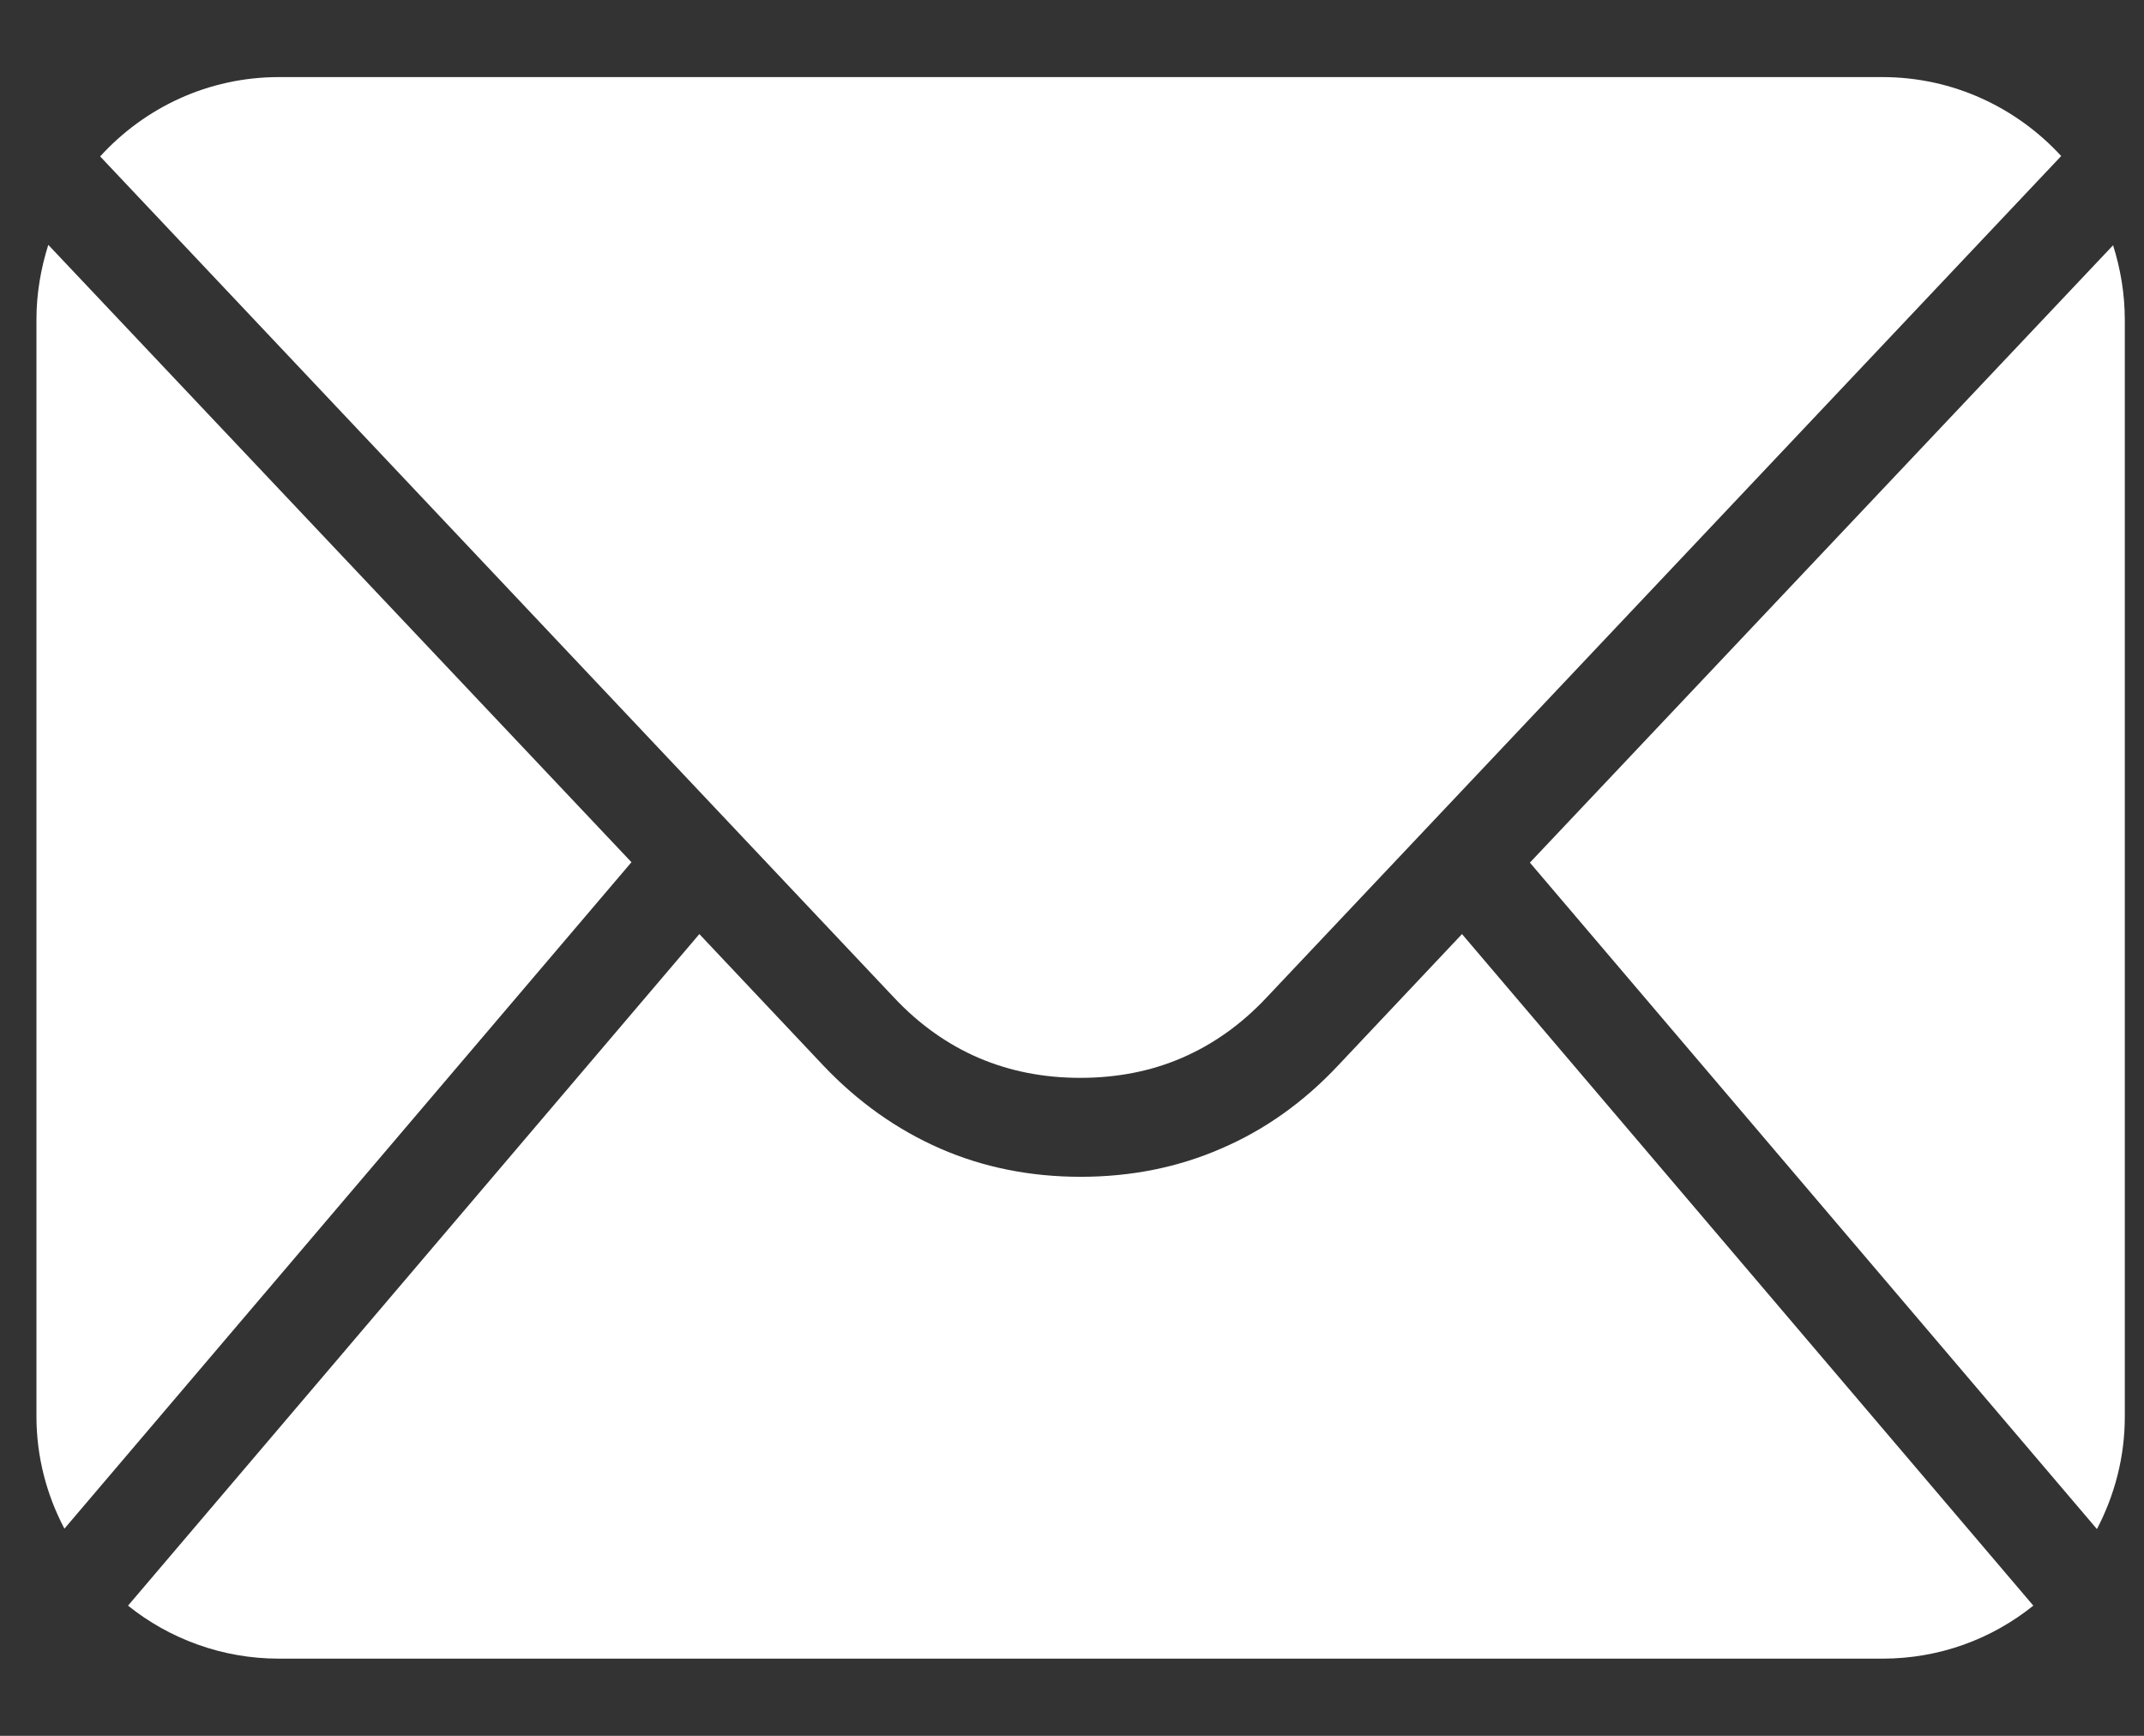 <svg width="21" height="17" viewBox="0 0 21 17" fill="none" xmlns="http://www.w3.org/2000/svg">
<rect x="0" y="0" width="21" height="17" fill="#333333" stroke="none"/>
<path fill-rule="evenodd" clip-rule="evenodd" d="M2.731 0.755H18.439C19.131 0.755 19.754 1.055 20.189 1.528L12.404 9.771C12.158 10.033 11.881 10.229 11.577 10.36C11.277 10.49 10.943 10.556 10.581 10.556C10.219 10.556 9.889 10.49 9.585 10.36C9.281 10.229 9.004 10.033 8.758 9.771L0.981 1.532C1.415 1.055 2.038 0.755 2.731 0.755ZM20.697 2.402C20.77 2.632 20.812 2.879 20.812 3.132V13.875C20.812 14.271 20.712 14.644 20.539 14.975L14.985 8.448L20.697 2.402ZM19.916 15.725C19.508 16.052 18.997 16.244 18.439 16.244H2.731C2.173 16.244 1.657 16.048 1.254 15.725L6.85 9.148L8.062 10.433C8.4 10.79 8.785 11.063 9.208 11.248C9.631 11.433 10.092 11.525 10.585 11.525C11.077 11.525 11.539 11.433 11.962 11.248C12.385 11.067 12.77 10.794 13.108 10.433L14.32 9.148L19.916 15.725ZM0.631 14.971C0.457 14.641 0.357 14.268 0.357 13.871V3.129C0.357 2.875 0.4 2.629 0.473 2.398L6.185 8.444L0.631 14.971Z" fill="white"/>
</svg>
